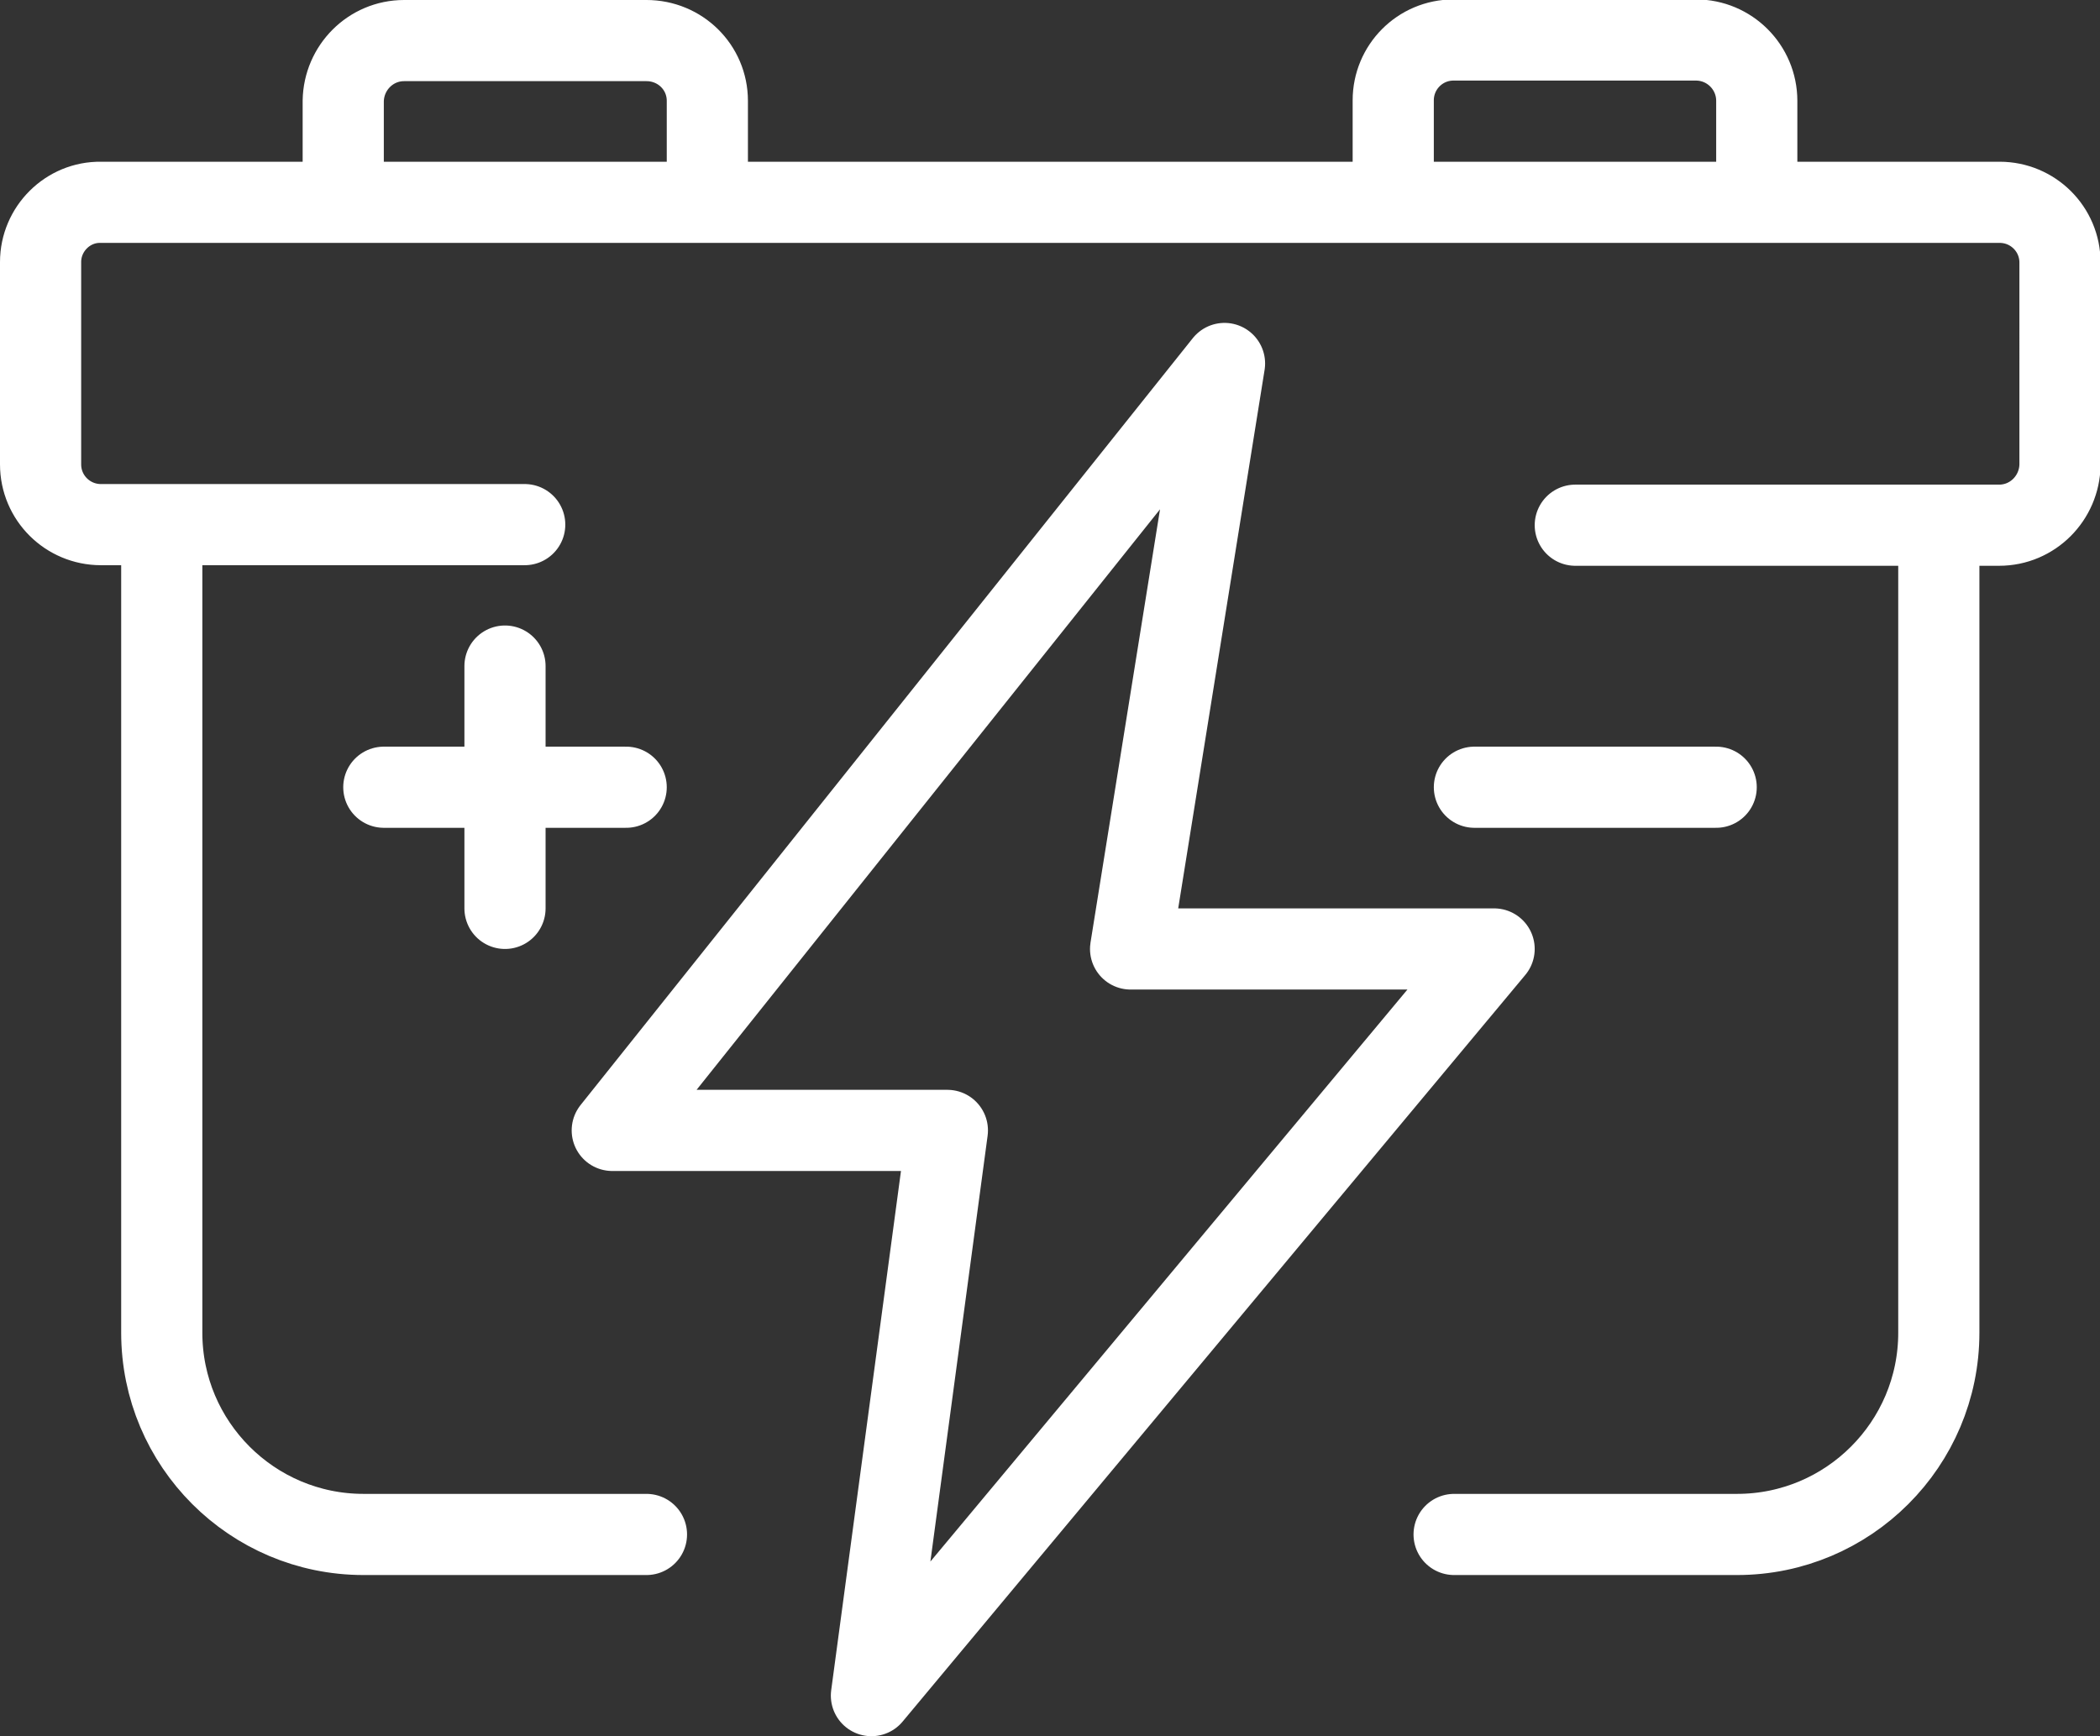 <?xml version="1.0" encoding="UTF-8"?>
<!-- Generator: Adobe Illustrator 24.1.3, SVG Export Plug-In . SVG Version: 6.00 Build 0)  -->
<svg xmlns="http://www.w3.org/2000/svg" xmlns:xlink="http://www.w3.org/1999/xlink" version="1.1" id="Ebene_1" x="0px" y="0px" viewBox="0 0 362.2 299.5" style="enable-background:new 0 0 362.2 299.5;" xml:space="preserve">
<rect x="0" y="0" width="362.2" height="299.5" fill="#333333" stroke="none"/>
<style type="text/css">
	.st0{fill:none;stroke:#FFFFFF;stroke-width:14;stroke-linecap:round;stroke-linejoin:round;}
</style>
<path id="_34" class="st0" d="M111.5,264.7H62.7c-19.2,0-34.8-15.6-34.8-34.8V90.6 M250.8,264.7h48.8c19.2,0,34.8-15.6,34.8-34.8  V90.6 M271.7,90.6h73.1c5.8,0,10.4-4.7,10.5-10.4c0,0,0,0,0,0V45.3c0-5.8-4.7-10.4-10.4-10.4c0,0,0,0,0,0H17.4  C11.7,34.8,7,39.5,7,45.2c0,0,0,0,0,0.1v34.8c0,5.8,4.7,10.4,10.4,10.4c0,0,0,0,0,0h73.1 M122,34.9V17.4c0-5.8-4.7-10.4-10.5-10.4  c0,0,0,0,0,0H69.7c-5.8,0-10.4,4.7-10.5,10.4v17.5 M303,34.9V17.4c0-5.8-4.7-10.5-10.5-10.5l0,0h-41.8c-5.8,0-10.4,4.7-10.4,10.4  c0,0,0,0,0,0v17.5 M105.6,195h57.8l-13.1,97.5l107.4-128.8H195l16.2-101L105.6,195z M66.2,135.8H108 M296,135.8h-41.7 M87.1,156.7  v-41.8"></path>
</svg>
